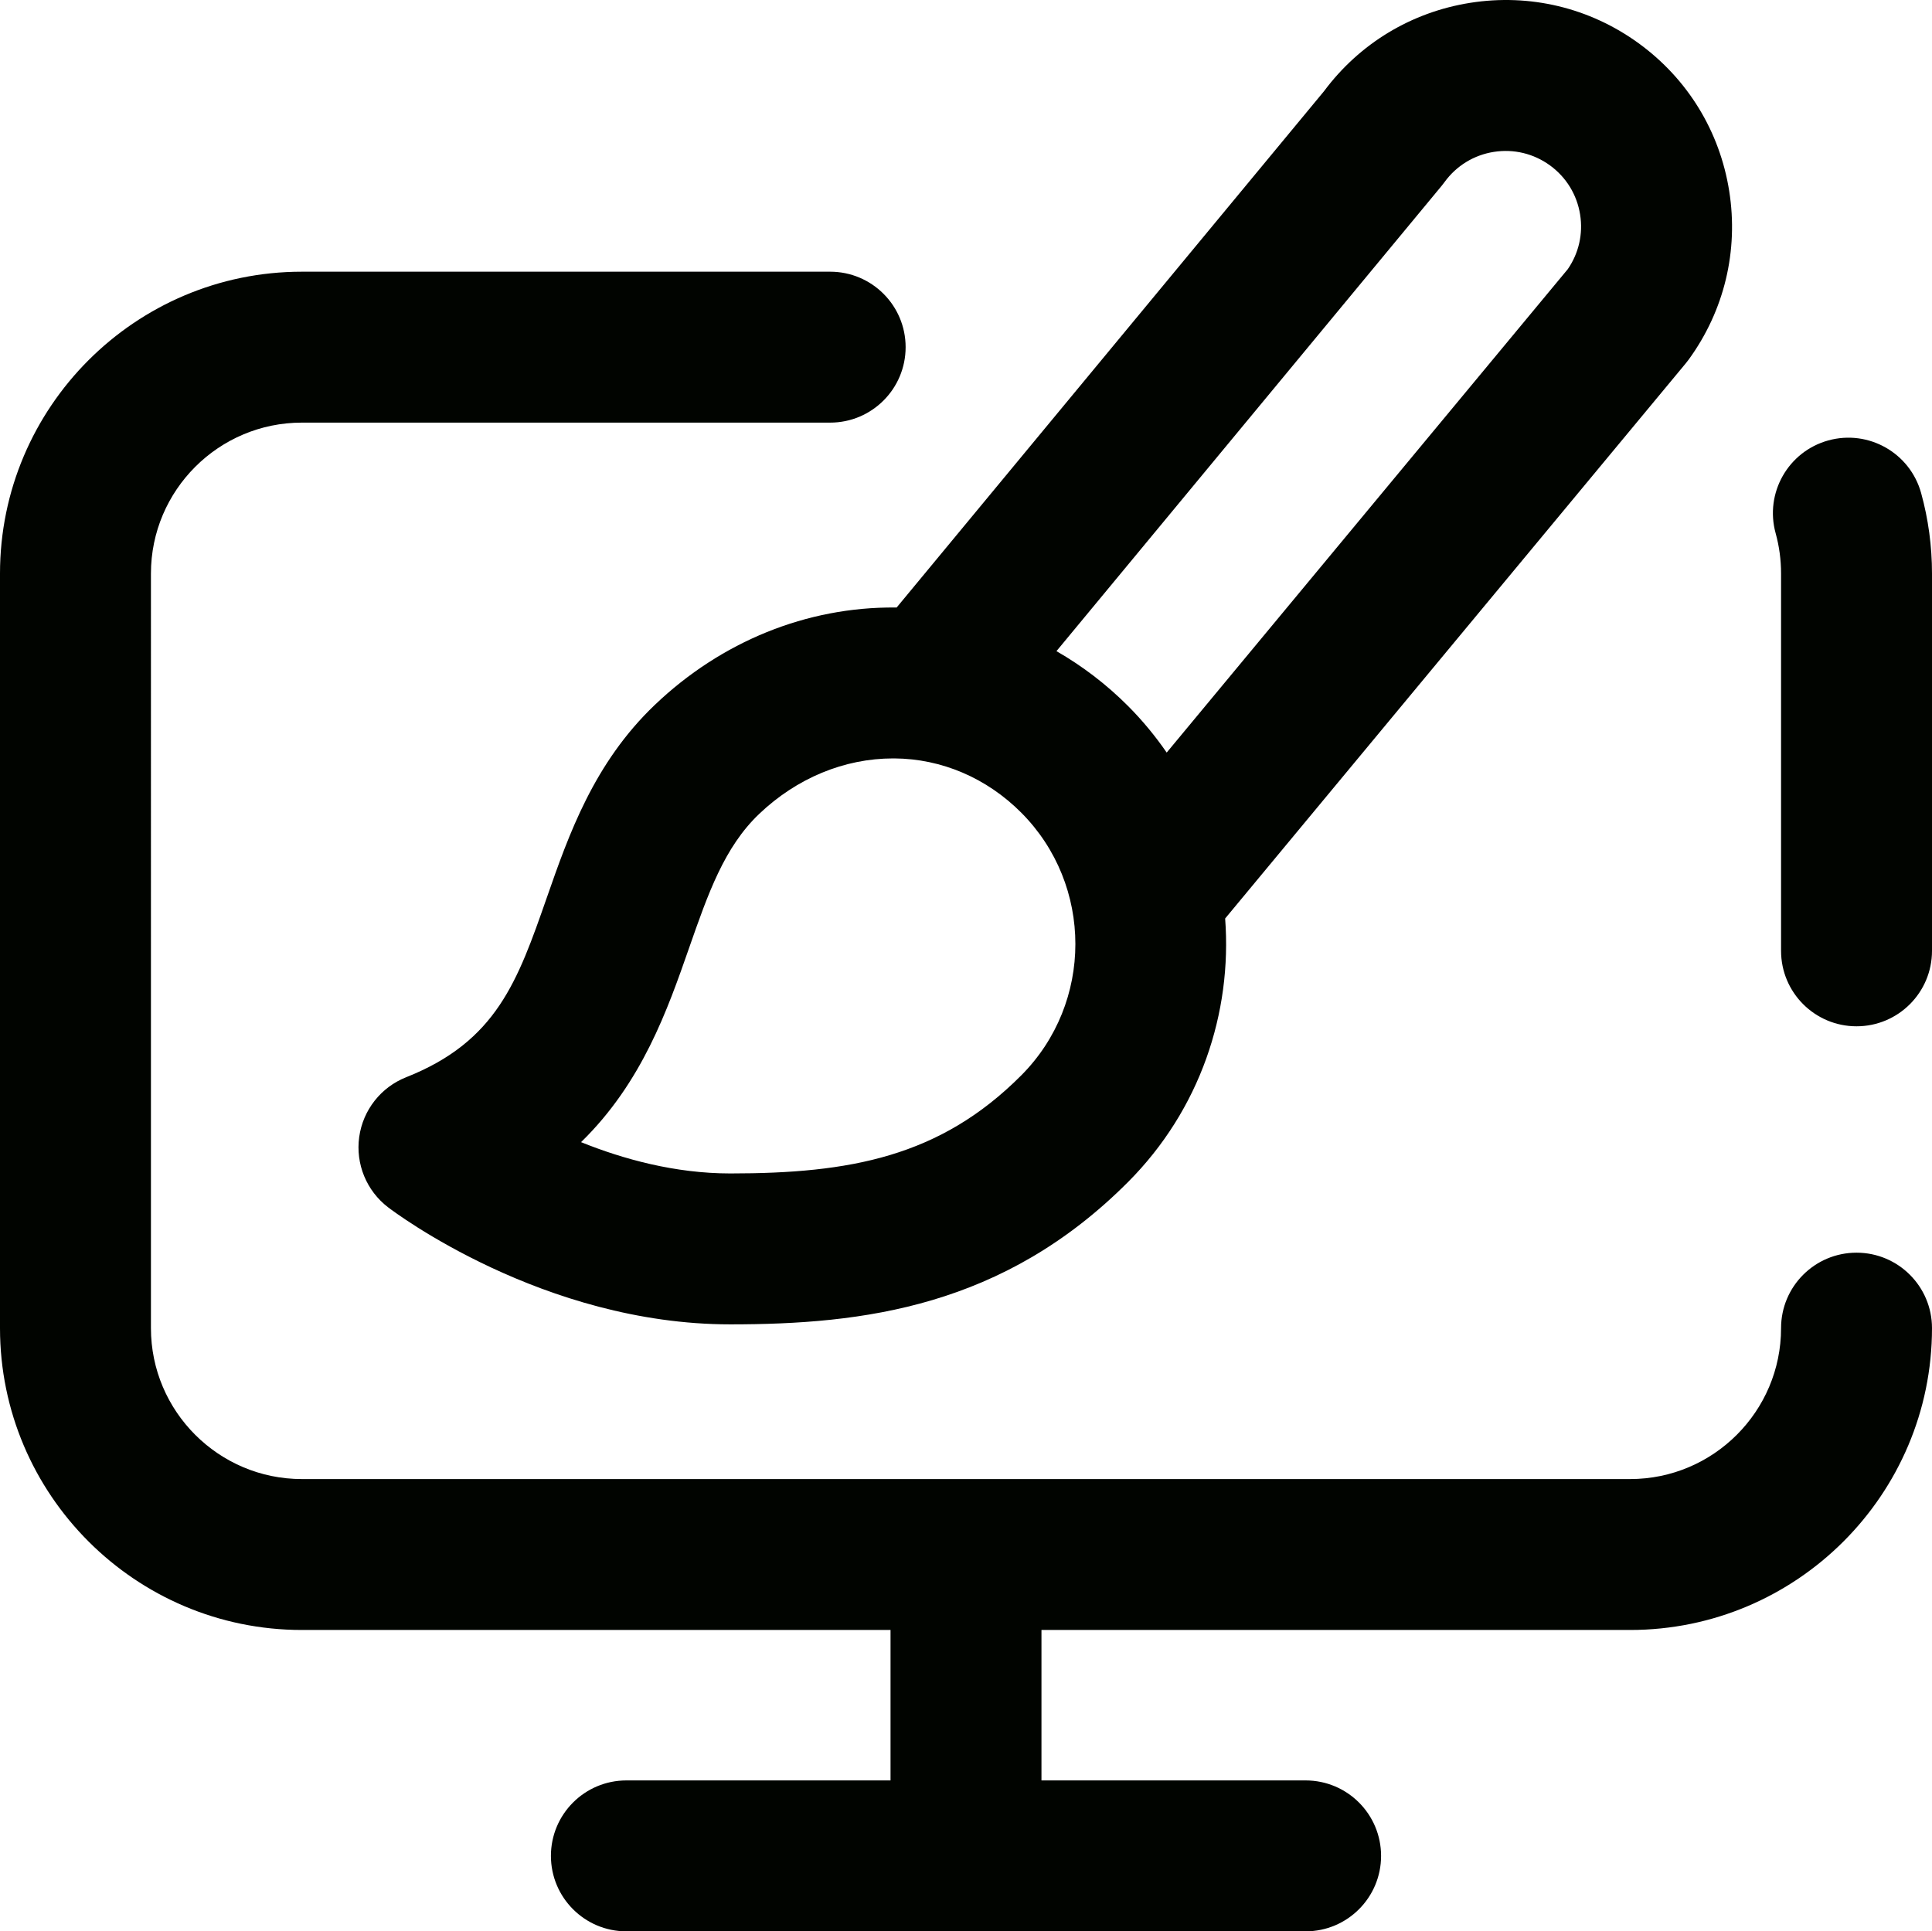 <svg xmlns="http://www.w3.org/2000/svg" id="a" width="682.667" height="682.516" viewBox="0 0 682.667 682.516" preserveAspectRatio="xMidYMid meet"><defs><style>.b{fill:#010400;}</style></defs><path class="b" d="M682.667,202.683v133.333c0,14.724-11.938,26.667-26.667,26.667s-26.667-11.943-26.667-26.667v-133.333c0-4.849-.645-9.636-1.916-14.24-3.917-14.198,4.411-28.88,18.609-32.802,14.193-3.917,28.885,4.411,32.802,18.609,2.547,9.224,3.839,18.792,3.839,28.433ZM656,442.683c-14.729,0-26.667,11.937-26.667,26.666,0,29.407-23.927,53.334-53.333,53.334H106.667c-29.407,0-53.334-23.927-53.334-53.334V202.683c0-29.412,23.927-53.334,53.334-53.334h186.666c14.73,0,26.667-11.942,26.667-26.666s-11.937-26.667-26.667-26.667H106.667C47.849,96.016,0,143.865,0,202.683v266.666c0,58.813,47.849,106.667,106.667,106.667h208v53.167h-93.334c-14.729,0-26.666,11.942-26.666,26.666s11.937,26.667,26.666,26.667h240c14.73,0,26.667-11.938,26.667-26.667s-11.937-26.666-26.667-26.666h-93.333v-53.167h208c58.818,0,106.667-47.854,106.667-106.667,0-14.729-11.938-26.666-26.667-26.666ZM316.818,214.698L467.823,32.245c12.552-16.865,30.859-27.948,51.661-31.245,21.11-3.338,42.25,1.74,59.537,14.297,17.286,12.562,28.651,31.104,31.989,52.208,3.344,21.109-1.734,42.251-14.296,59.536l-1.053,1.354-162.76,196.193c2.505,33.37-8.891,67.599-34.255,93.068-44.083,44.255-93.62,50.359-140.589,50.359-66.119,0-118.724-39.677-120.927-41.365-7.63-5.838-11.531-15.328-10.208-24.843,1.323-9.516,7.661-17.589,16.594-21.125,31.958-12.662,39.39-33.953,49.682-63.427,7.781-22.297,16.604-47.568,38.203-68.178,23.464-22.385,53.641-34.656,84.969-34.39.151-.005.297.01.448.01ZM360.859,287.188c-12.203-12.25-28.13-19.063-44.843-19.172h-.427c-17.271,0-34.079,6.969-47.37,19.646-12.302,11.739-18.031,28.156-24.672,47.166-7.698,22.063-16.662,47.745-38.234,68.797,14.859,5.995,33.197,11.058,52.744,11.058,42.151,0,74.052-5.797,102.808-34.667,25.489-25.594,25.489-67.234-.006-92.828ZM373.297,230.105c9.141,5.244,17.672,11.739,25.354,19.447,5.109,5.131,9.62,10.636,13.599,16.396l141.729-170.838c3.886-5.651,5.432-12.463,4.354-19.26-1.114-7.037-4.901-13.219-10.661-17.406-5.766-4.188-12.807-5.875-19.849-4.766-7.031,1.115-13.214,4.901-17.401,10.667l-1.026,1.328-136.099,164.433Z"></path></svg>